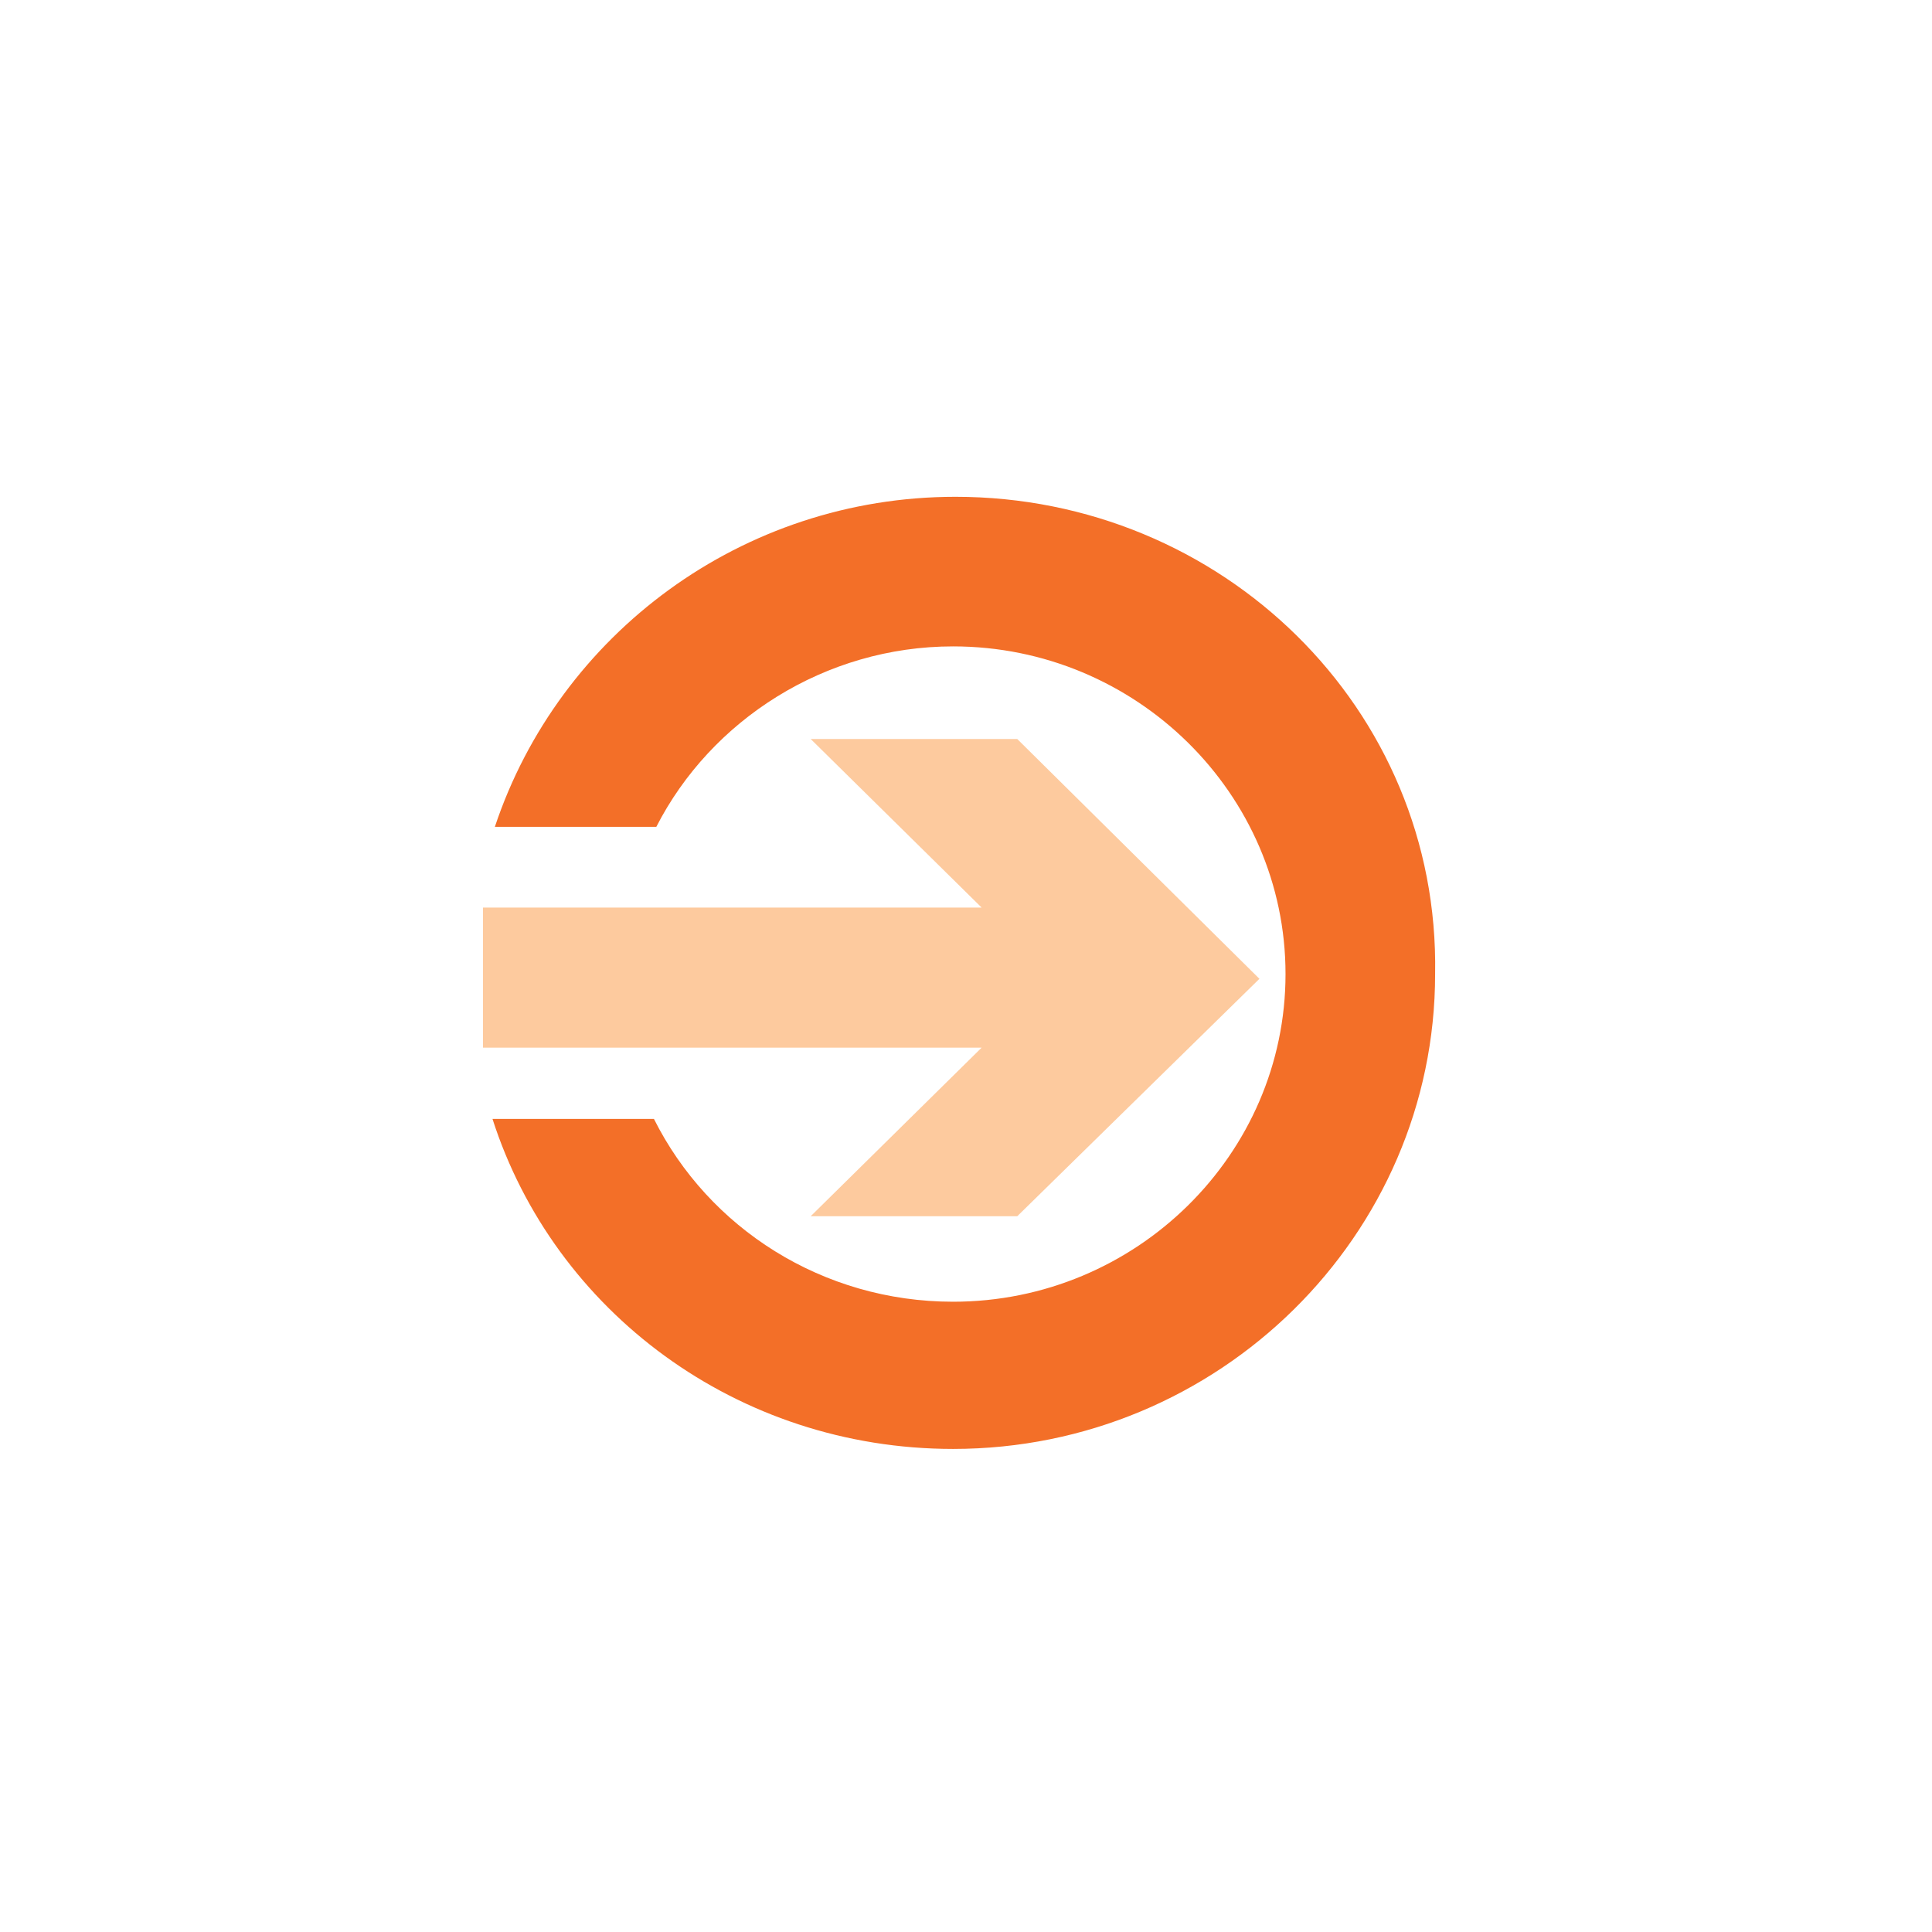 <svg width="140" height="140" viewBox="0 0 140 140" fill="none" xmlns="http://www.w3.org/2000/svg">
<rect x="0" y="0" width="140" height="140" fill="#333333" stroke="none"/>
<g clip-path="url(#clip0_2959_26229)">
<rect width="140" height="140" fill="white"/>
<path d="M69.238 36C53.753 36 40.504 45.979 35.859 59.916H47.559C51.516 52.173 59.775 46.84 69.066 46.84C82.314 46.84 93.154 57.507 93.154 70.584C93.154 83.66 82.314 94.328 69.066 94.328C59.603 94.328 51.344 88.994 47.386 81.079H35.687C40.16 95.016 53.409 104.995 69.066 104.995C88.337 104.995 103.994 89.51 103.994 70.584C104.338 51.313 88.508 36 69.238 36Z" fill="#F36F28"/>
<path d="M73.713 53.55H58.744L71.132 65.766H35V75.917H71.132L58.744 88.134H73.713L91.263 70.928L73.713 53.55Z" fill="#FDCA9E"/>
</g>
<defs>
<clipPath id="clip0_2959_26229">
<rect width="140" height="140" fill="white"/>
</clipPath>
</defs>
</svg>

